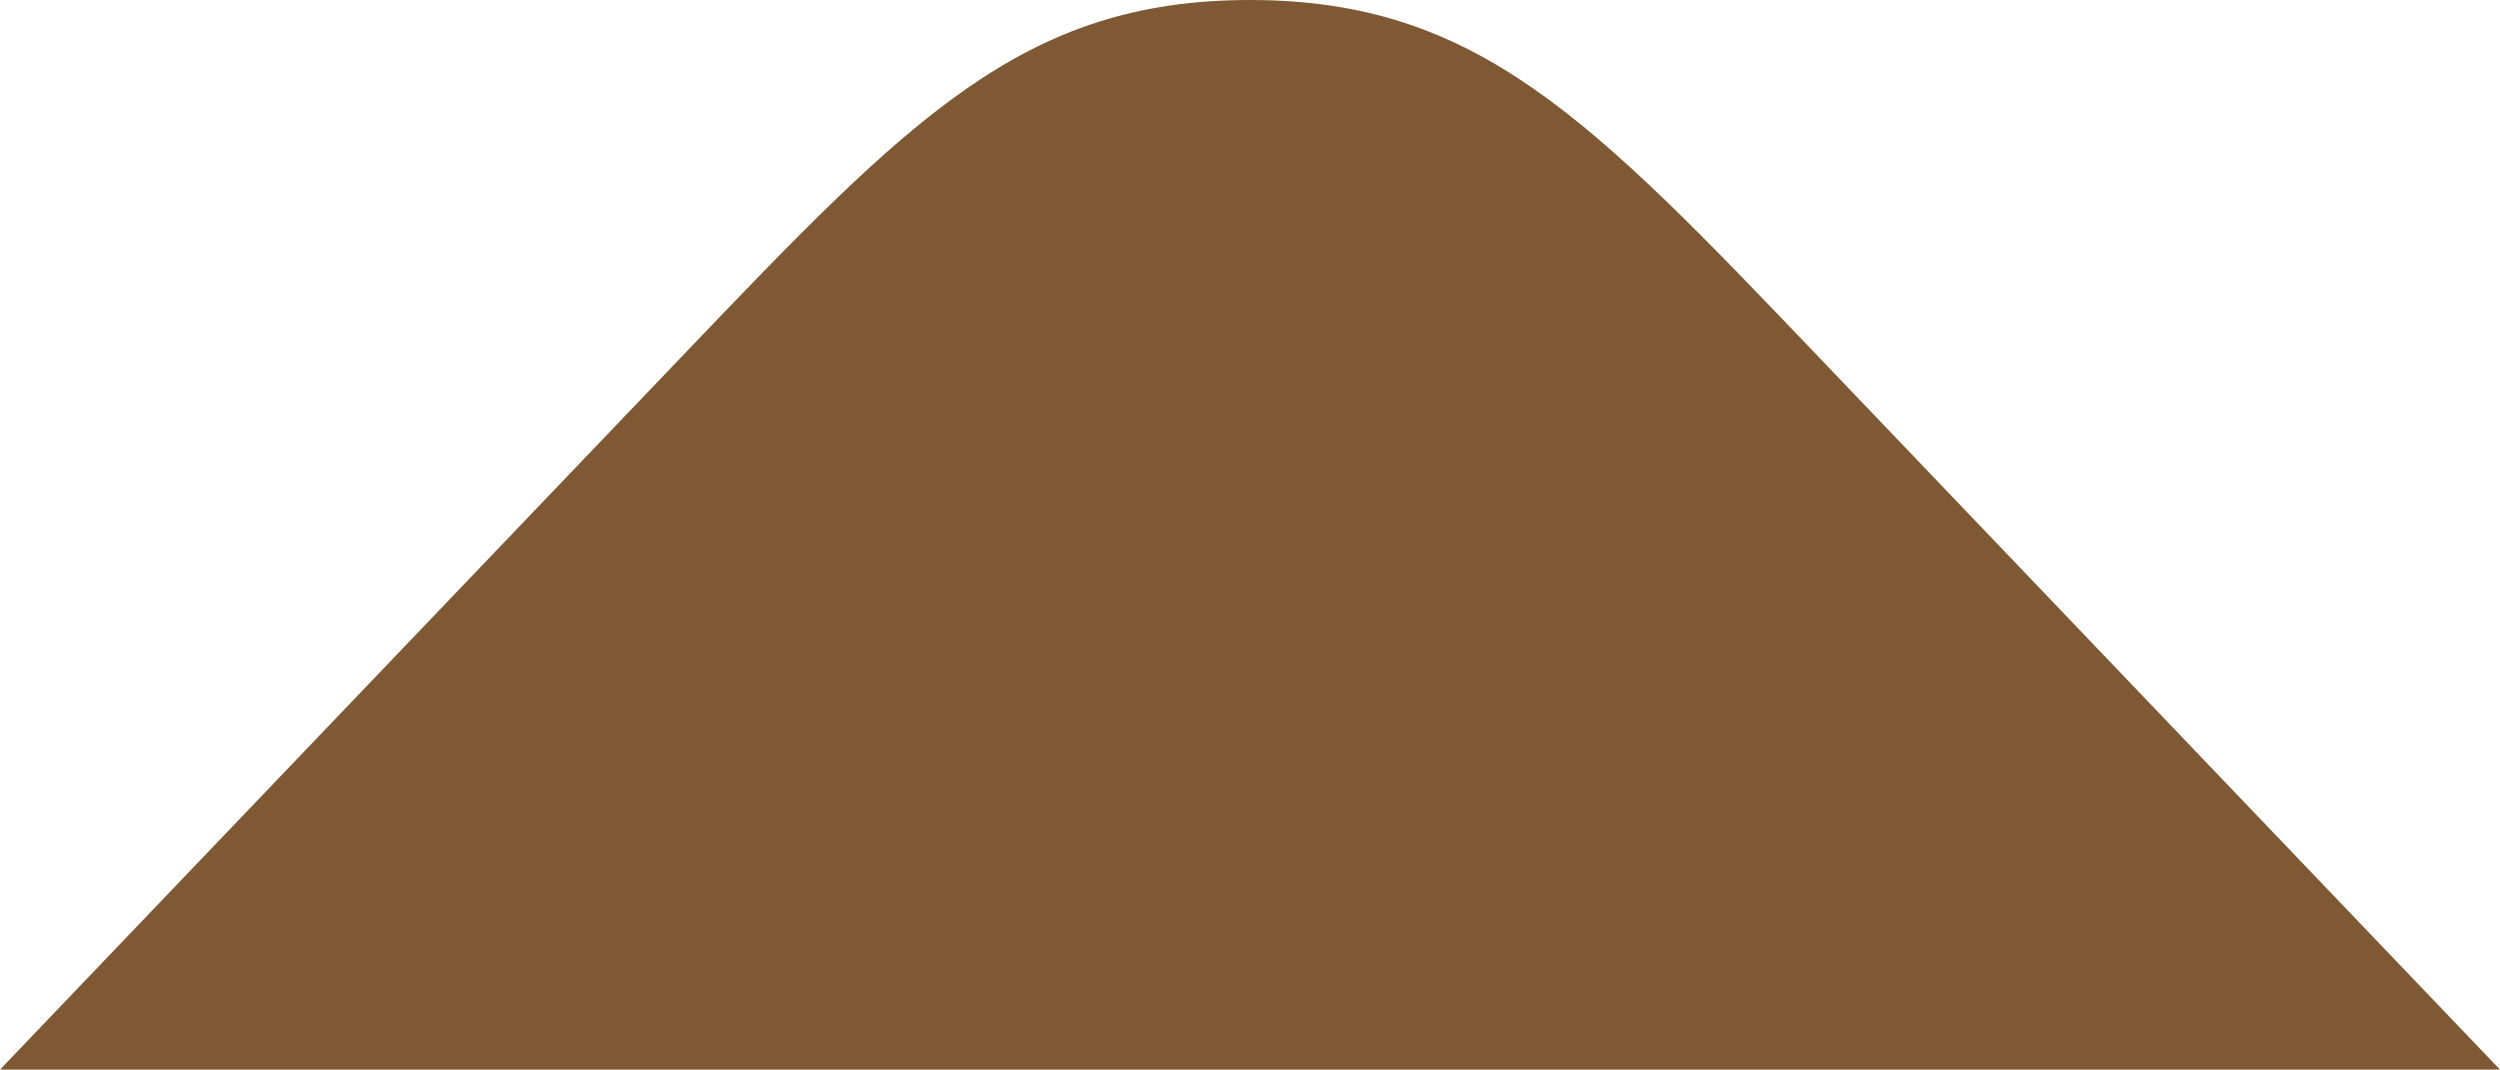 <svg height="17.365" viewBox="0 0 40.587 17.365" width="40.587" xmlns="http://www.w3.org/2000/svg"><path d="m104.124 375.574c-3.69-3.859-5.534-5.788-9.226-5.788s-5.534 1.93-9.224 5.788-11.069 11.577-11.069 11.577h40.587s-7.381-7.717-11.068-11.577z" fill="#7e5934" transform="translate(-74.605 -369.786)"/></svg>
